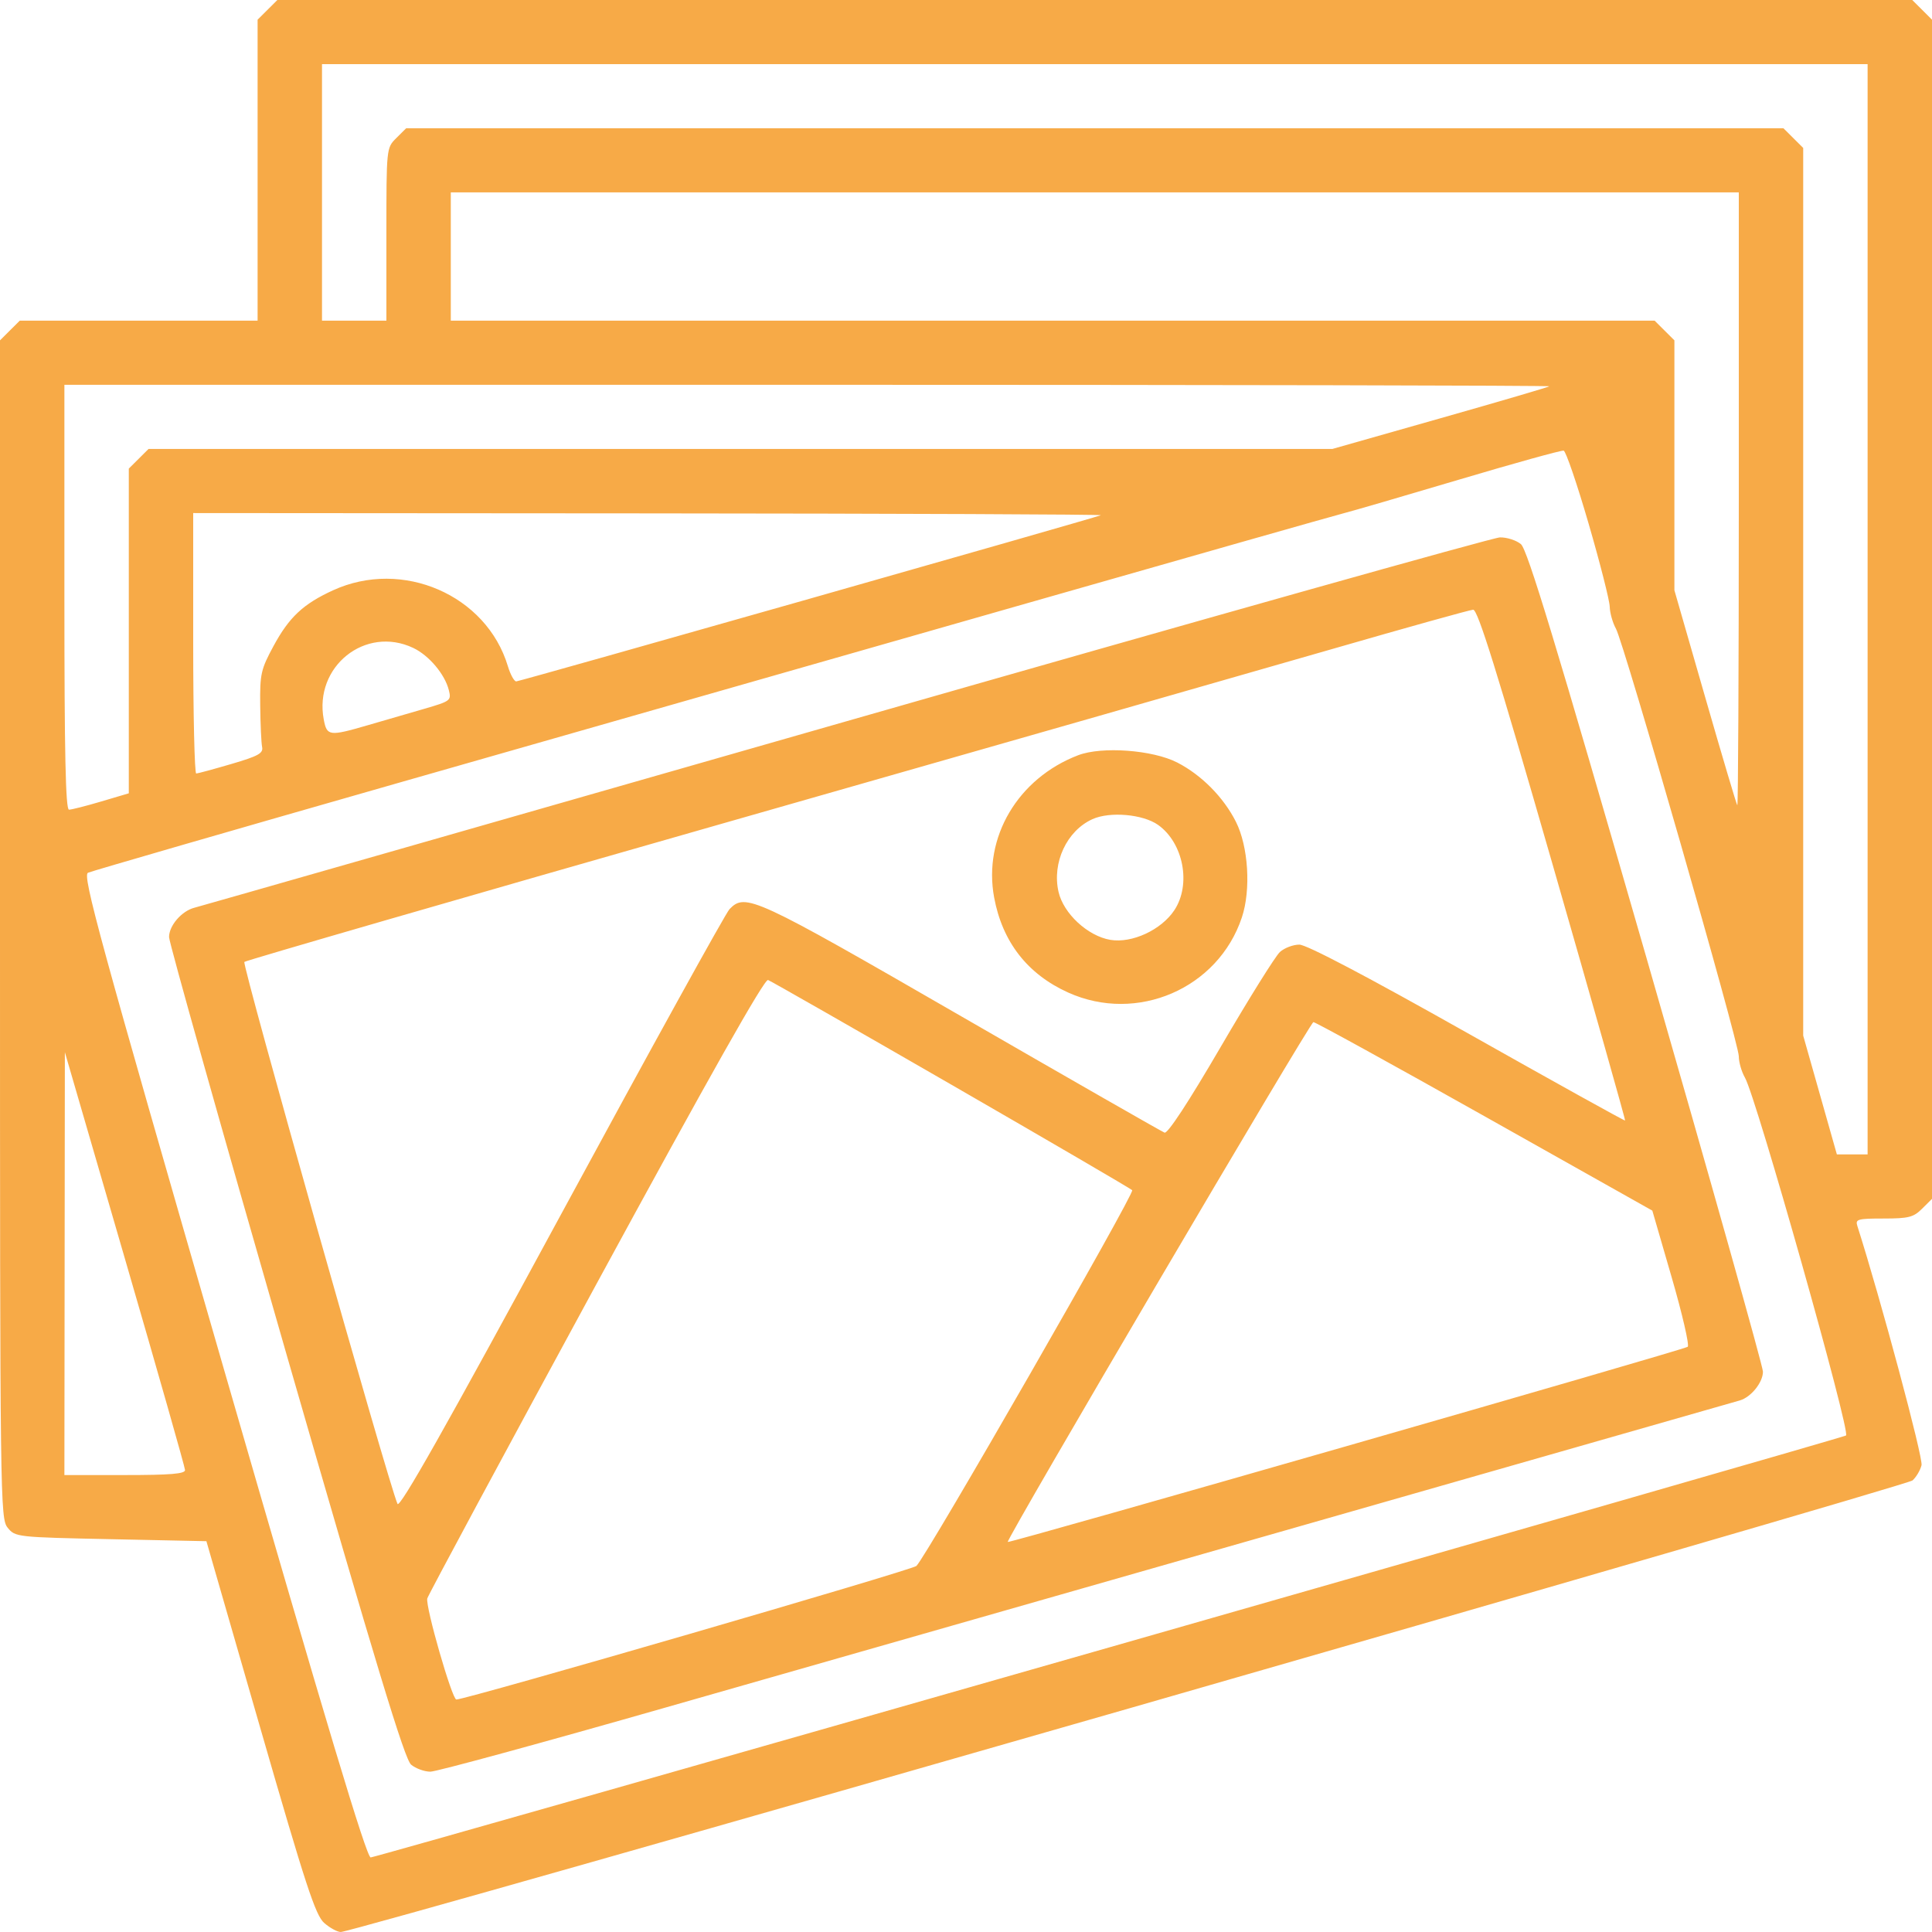 <?xml version="1.0" encoding="UTF-8"?> <svg xmlns="http://www.w3.org/2000/svg" width="220" height="220" viewBox="0 0 220 220" fill="none"> <path fill-rule="evenodd" clip-rule="evenodd" d="M30.459 1.121L29.333 2.241V19.378V36.514H15.792H2.25L1.125 37.635L0 38.755V105.821C0 171.151 0.022 172.915 0.875 173.964C1.74 175.029 1.878 175.044 12.627 175.27L23.503 175.498L29.625 196.722C34.821 214.736 35.924 218.101 36.92 218.973C37.565 219.538 38.415 220 38.809 220C40.328 220 217.062 169.222 217.782 168.579C218.2 168.206 218.662 167.425 218.808 166.846C219.014 166.031 214.178 148.004 211.496 139.591C211.255 138.834 211.539 138.755 214.49 138.755C217.34 138.755 217.892 138.614 218.875 137.635L220 136.515V69.378V2.241L218.875 1.121L217.75 0H124.667H31.583L30.459 1.121ZM212.667 69.378V131.452H210.917H209.167L207.251 124.688L205.333 117.925V67.385V16.846L204.208 15.726L203.083 14.606H124.667H46.25L45.125 15.726C44 16.846 44 16.848 44 26.681V36.514H40.333H36.667V21.909V7.303H124.667H212.667V69.378ZM198 56.902C198 76.148 197.924 91.809 197.83 91.705C197.737 91.6 196.087 86.047 194.164 79.364L190.667 67.214V52.984V38.755L189.541 37.635L188.417 36.514H119.875H51.333V29.212V21.909H124.667H198V56.902ZM176.42 43.99C176.315 44.085 170.716 45.728 163.979 47.641L151.729 51.12H84.323H16.917L15.792 52.241L14.667 53.361V71.848V90.335L11.523 91.267C9.795 91.78 8.145 92.199 7.857 92.199C7.471 92.199 7.333 85.839 7.333 68.008V43.817H91.972C138.523 43.817 176.525 43.895 176.42 43.99ZM180.89 59.601C182.198 64.099 183.283 68.365 183.301 69.079C183.319 69.793 183.638 70.923 184.01 71.59C184.922 73.224 198 118.738 198 120.279C198 120.95 198.314 122.043 198.699 122.71C199.983 124.937 210.776 163.149 210.209 163.462C209.534 163.836 43.06 211.446 42.212 211.509C41.744 211.543 37.185 196.378 25.419 155.643C11.302 106.773 9.362 99.686 10.019 99.382C10.433 99.192 26.24 94.615 45.146 89.212C64.052 83.809 95.679 74.771 115.428 69.127C135.176 63.483 152.089 58.676 153.011 58.444C153.933 58.212 159.844 56.49 166.146 54.616C172.448 52.742 177.808 51.257 178.057 51.315C178.307 51.374 179.581 55.102 180.89 59.601ZM125.354 58.672C124.26 59.093 59.171 77.593 58.783 77.593C58.547 77.593 58.119 76.813 57.832 75.86C55.392 67.75 45.83 63.599 37.926 67.218C34.526 68.774 32.923 70.276 31.14 73.576C29.706 76.231 29.59 76.75 29.63 80.332C29.654 82.466 29.751 84.596 29.847 85.065C29.992 85.777 29.415 86.095 26.354 86.994C24.337 87.586 22.533 88.074 22.344 88.08C22.155 88.086 22 81.416 22 73.257V58.423L73.906 58.459C102.454 58.479 125.606 58.575 125.354 58.672ZM96.273 82.164C56.078 93.679 22.723 103.217 22.15 103.361C20.7 103.723 19.25 105.396 19.25 106.706C19.25 107.31 25.237 128.581 32.554 153.975C42.865 189.757 46.073 200.325 46.813 200.944C47.339 201.383 48.328 201.743 49.011 201.743C49.694 201.743 61.789 198.444 75.887 194.412C89.986 190.381 123.074 180.924 149.417 173.396C175.759 165.868 197.681 159.6 198.13 159.466C199.404 159.088 200.75 157.409 200.75 156.198C200.75 155.594 194.763 134.323 187.446 108.93C177.135 73.147 173.927 62.58 173.187 61.961C172.662 61.521 171.584 61.176 170.793 61.195C170.002 61.213 136.467 70.649 96.273 82.164ZM176.799 98.445C181.398 114.427 185.11 127.545 185.049 127.596C184.987 127.647 176.905 123.161 167.088 117.627C155.621 111.163 148.78 107.566 147.958 107.566C147.254 107.566 146.26 107.943 145.748 108.404C145.236 108.865 142.2 113.732 139 119.219C135.332 125.509 132.97 129.113 132.608 128.975C132.292 128.854 121.874 122.892 109.457 115.726C85.834 102.093 84.886 101.654 83.073 103.524C82.632 103.979 74.021 119.578 63.938 138.188C50.746 162.535 45.509 171.808 45.264 171.251C44.214 168.866 27.524 109.801 27.826 109.536C28.025 109.362 52.525 102.271 82.271 93.778C112.017 85.285 143.264 76.342 151.708 73.903C160.153 71.465 167.372 69.451 167.75 69.429C168.273 69.398 170.432 76.319 176.799 98.445ZM47.05 73.778C48.844 74.626 50.655 76.771 51.11 78.589C51.406 79.77 51.309 79.844 48.281 80.723C46.557 81.223 43.68 82.059 41.888 82.58C37.486 83.86 37.223 83.826 36.866 81.93C35.73 75.901 41.601 71.202 47.05 73.778ZM122.774 85.999C115.904 88.629 111.933 95.349 113.204 102.197C114.143 107.26 117 110.929 121.63 113.02C129.474 116.563 138.711 112.572 141.412 104.473C142.464 101.319 142.157 96.388 140.732 93.569C139.324 90.781 136.819 88.252 134.062 86.833C131.267 85.394 125.474 84.967 122.774 85.999ZM131.871 93.933C134.767 95.987 135.668 100.727 133.718 103.657C132.227 105.897 128.898 107.437 126.439 107.023C123.865 106.59 121.1 104.029 120.536 101.556C119.778 98.236 121.476 94.599 124.399 93.279C126.385 92.382 130.148 92.712 131.871 93.933ZM108.312 123.501C119.45 129.926 128.726 135.338 128.926 135.528C129.262 135.847 105.563 177.116 104.354 178.318C103.89 178.779 53.087 193.527 51.964 193.527C51.476 193.527 48.432 182.94 48.655 182.019C48.742 181.662 57.372 165.619 67.833 146.369C80.776 122.552 87.047 111.441 87.458 111.594C87.79 111.719 97.174 117.077 108.312 123.501ZM169.07 127.123L188.154 137.856L190.355 145.444C191.565 149.617 192.389 153.18 192.184 153.361C191.82 153.683 114.914 175.758 114.755 175.586C114.532 175.343 149.192 116.39 149.559 116.39C149.794 116.39 158.574 121.22 169.07 127.123ZM21.07 167.396C21.08 167.828 19.41 167.967 14.208 167.967H7.333L7.359 143.89L7.386 119.813L14.221 143.32C17.98 156.248 21.062 167.083 21.07 167.396Z" fill="#F7AA47"></path> </svg> 